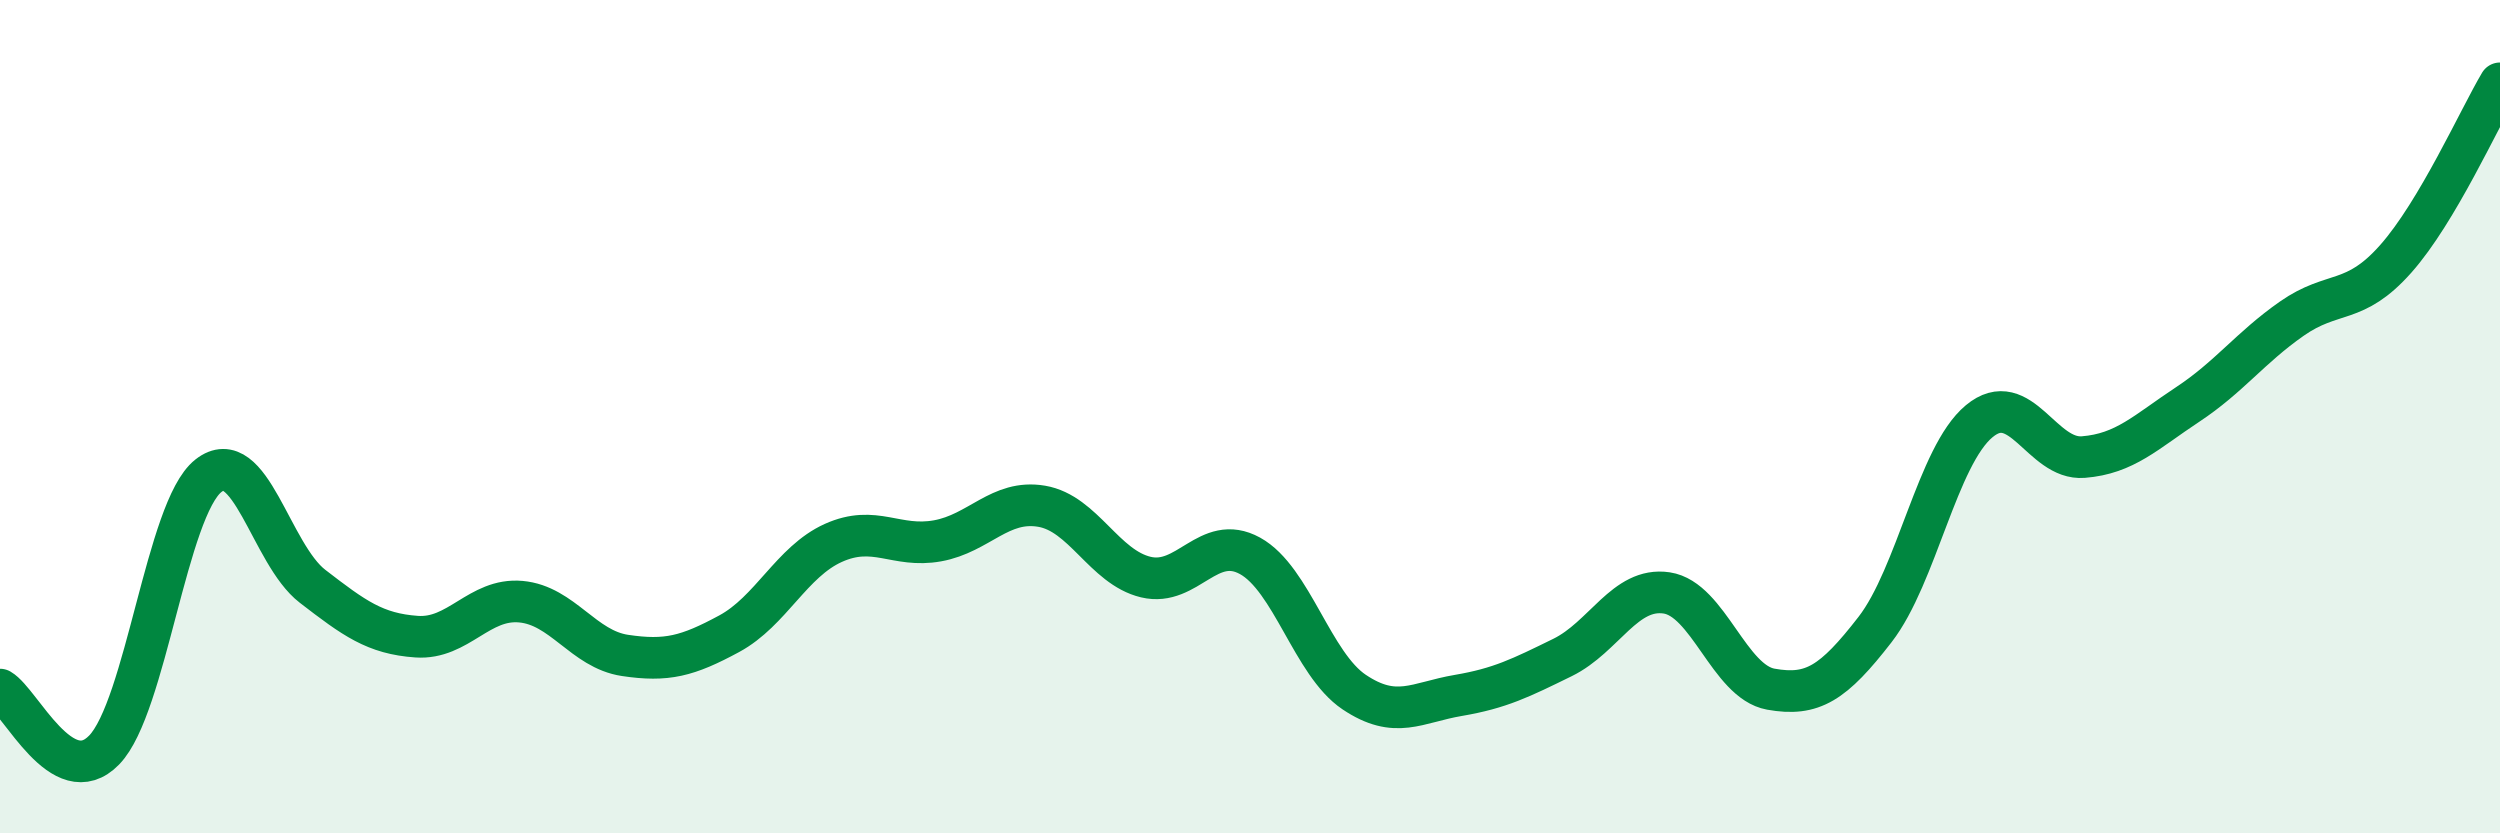 
    <svg width="60" height="20" viewBox="0 0 60 20" xmlns="http://www.w3.org/2000/svg">
      <path
        d="M 0,16.55 C 0.5,16.84 1.5,19.03 2.5,18 C 3.5,16.97 4,12.21 5,11.42 C 6,10.63 6.5,13.3 7.5,14.07 C 8.5,14.84 9,15.21 10,15.28 C 11,15.35 11.5,14.35 12.5,14.44 C 13.5,14.53 14,15.58 15,15.73 C 16,15.88 16.5,15.75 17.5,15.21 C 18.5,14.67 19,13.48 20,13.03 C 21,12.58 21.5,13.16 22.5,12.98 C 23.5,12.8 24,11.98 25,12.15 C 26,12.32 26.5,13.61 27.5,13.85 C 28.5,14.09 29,12.79 30,13.34 C 31,13.89 31.5,15.94 32.5,16.61 C 33.5,17.28 34,16.86 35,16.69 C 36,16.52 36.5,16.27 37.5,15.78 C 38.5,15.29 39,14.08 40,14.23 C 41,14.38 41.5,16.36 42.5,16.54 C 43.5,16.72 44,16.4 45,15.11 C 46,13.82 46.5,10.94 47.5,10.11 C 48.5,9.28 49,11.05 50,10.97 C 51,10.89 51.5,10.37 52.5,9.71 C 53.5,9.05 54,8.35 55,7.65 C 56,6.95 56.5,7.34 57.5,6.21 C 58.5,5.08 59.5,2.84 60,2L60 20L0 20Z"
        fill="#008740"
        opacity="0.1"
        stroke-linecap="round"
        stroke-linejoin="round"
      />
      <path
        d="M 0,16.55 C 0.5,16.84 1.5,19.03 2.5,18 C 3.5,16.97 4,12.21 5,11.42 C 6,10.63 6.5,13.3 7.5,14.07 C 8.5,14.84 9,15.21 10,15.28 C 11,15.35 11.5,14.35 12.5,14.44 C 13.5,14.53 14,15.58 15,15.73 C 16,15.88 16.5,15.75 17.5,15.21 C 18.5,14.67 19,13.48 20,13.03 C 21,12.58 21.5,13.16 22.5,12.98 C 23.5,12.8 24,11.98 25,12.15 C 26,12.32 26.5,13.61 27.5,13.85 C 28.5,14.09 29,12.79 30,13.34 C 31,13.89 31.5,15.94 32.5,16.61 C 33.5,17.28 34,16.86 35,16.69 C 36,16.52 36.5,16.27 37.5,15.78 C 38.5,15.29 39,14.08 40,14.23 C 41,14.38 41.5,16.36 42.5,16.54 C 43.5,16.72 44,16.4 45,15.11 C 46,13.82 46.5,10.94 47.5,10.11 C 48.5,9.28 49,11.05 50,10.97 C 51,10.89 51.5,10.37 52.5,9.71 C 53.5,9.05 54,8.35 55,7.65 C 56,6.95 56.5,7.34 57.5,6.21 C 58.5,5.08 59.5,2.84 60,2"
        stroke="#008740"
        stroke-width="1"
        fill="none"
        stroke-linecap="round"
        stroke-linejoin="round"
      />
    </svg>
  